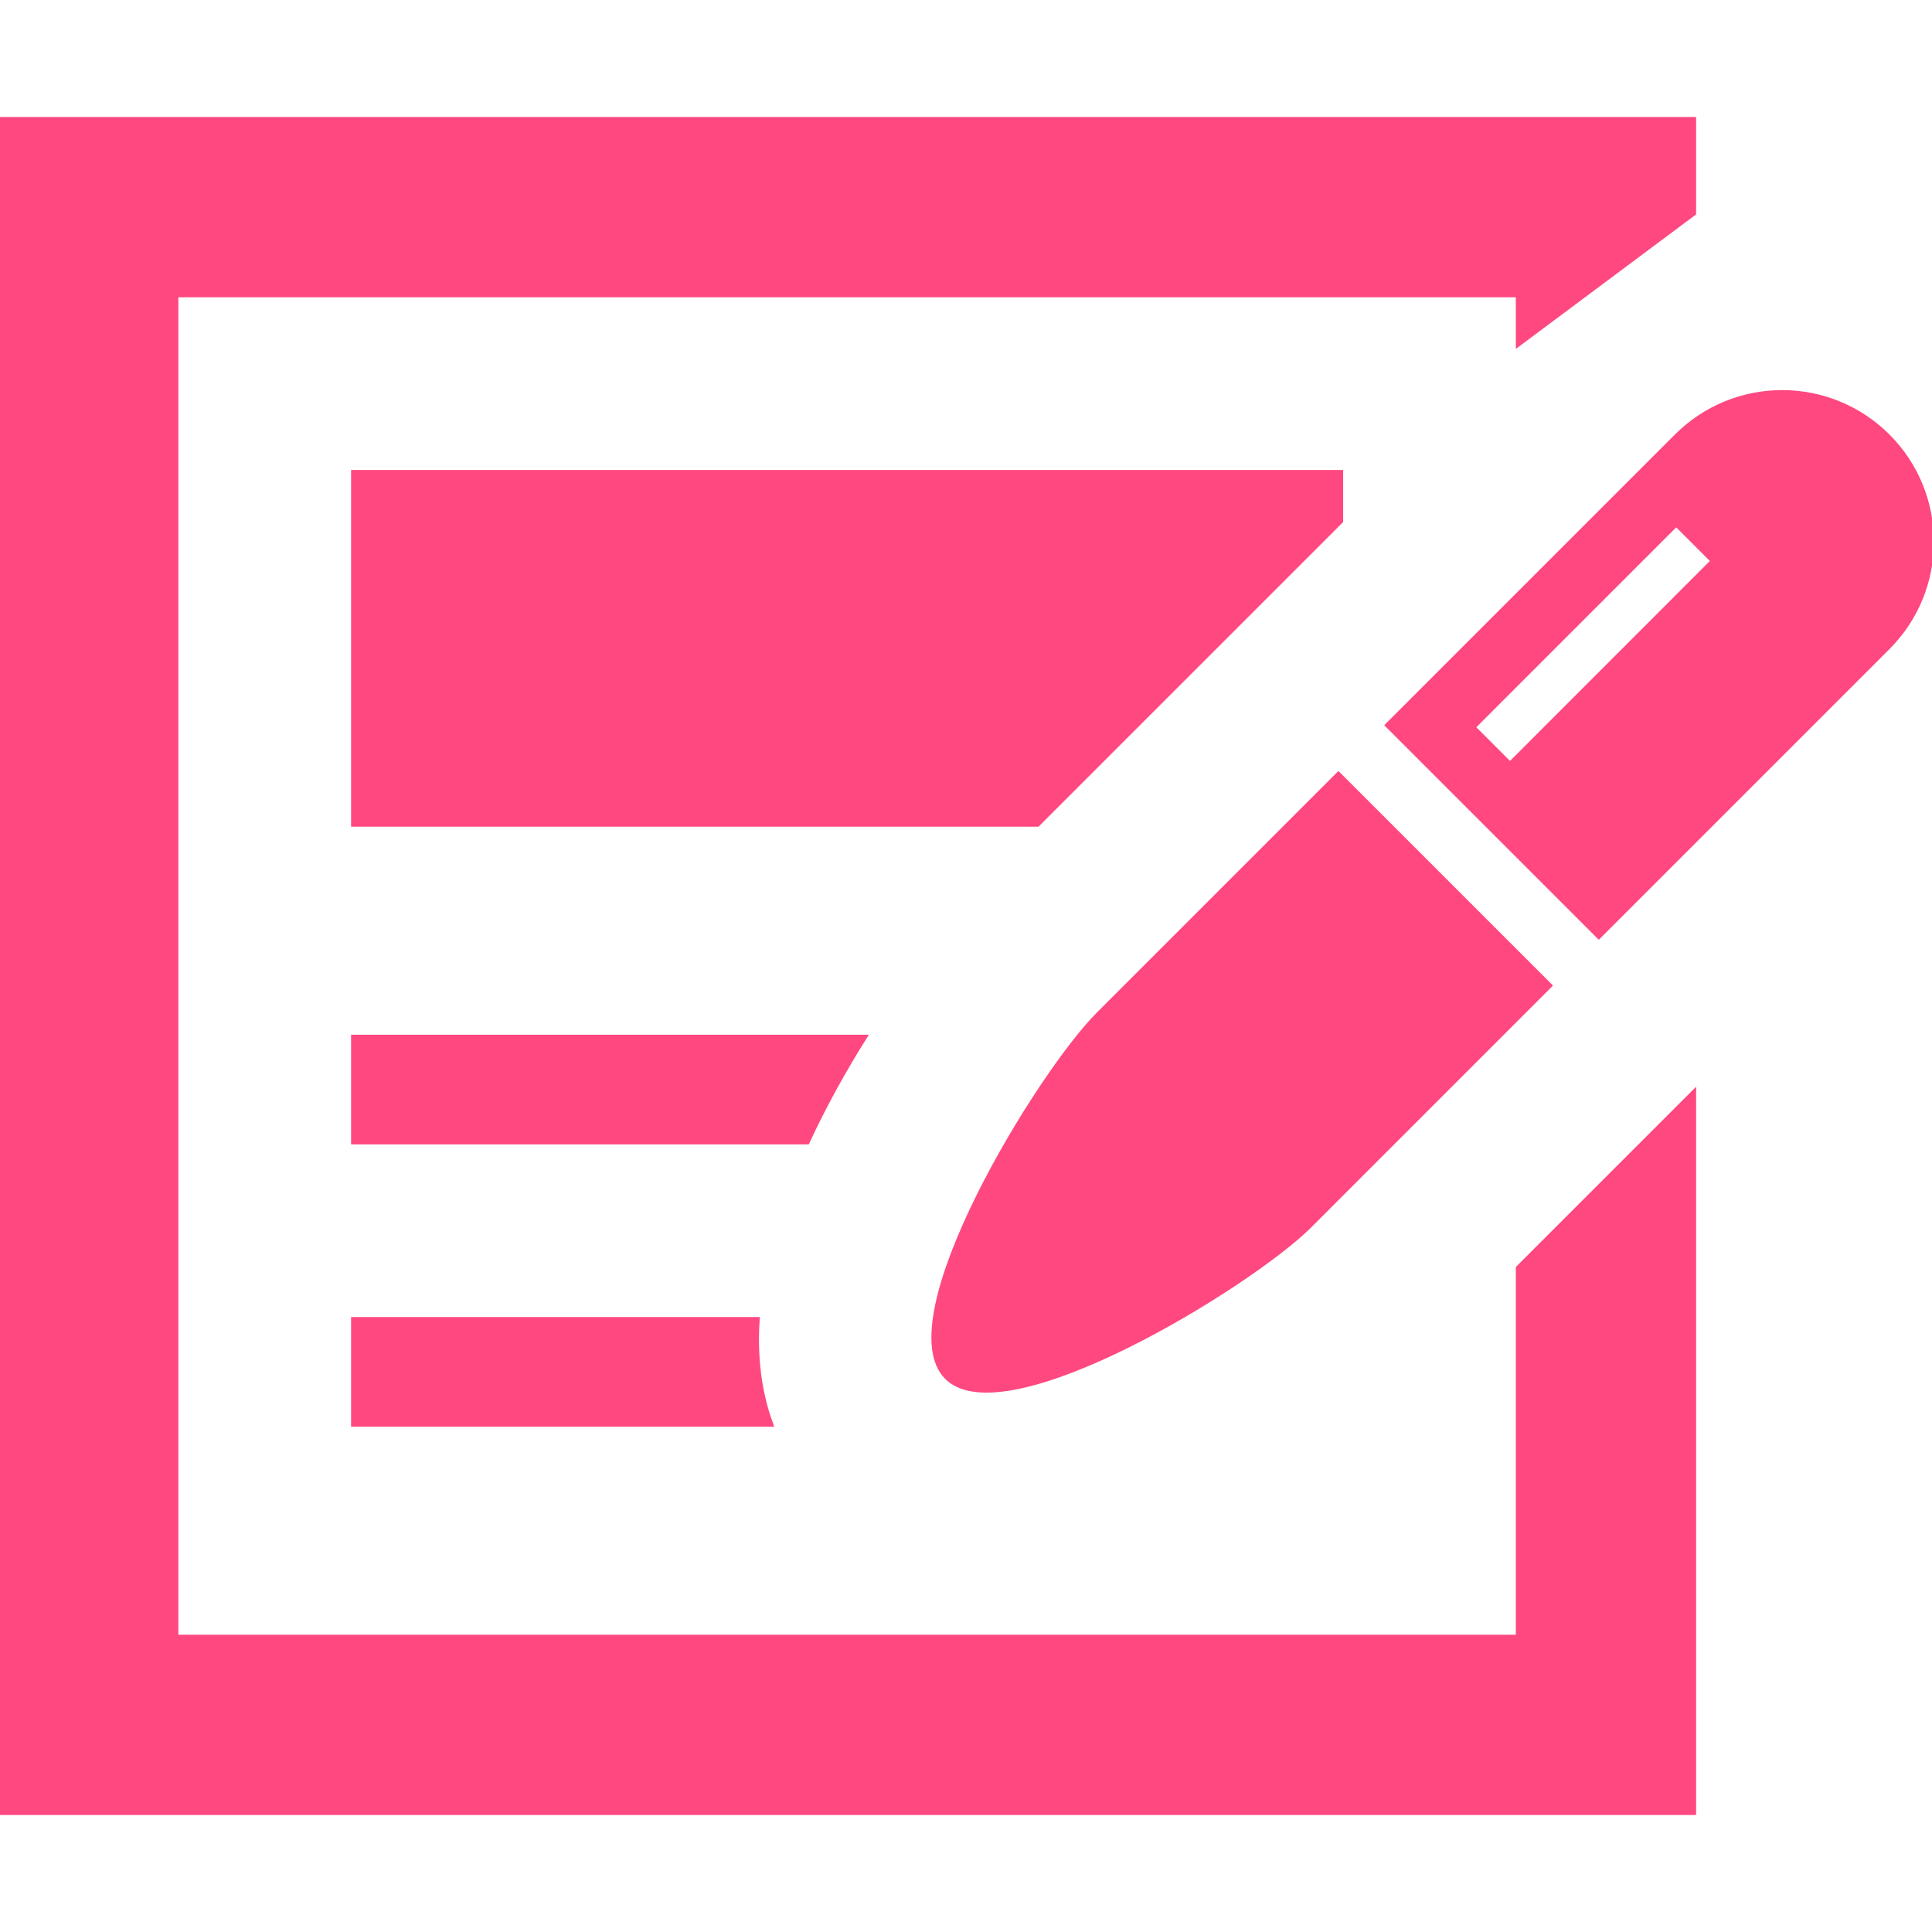 <!DOCTYPE svg PUBLIC "-//W3C//DTD SVG 1.1//EN" "http://www.w3.org/Graphics/SVG/1.1/DTD/svg11.dtd">
<!-- Uploaded to: SVG Repo, www.svgrepo.com, Transformed by: SVG Repo Mixer Tools -->
<svg height="64px" width="64px" version="1.1" id="_x32_" xmlns="http://www.w3.org/2000/svg" xmlns:xlink="http://www.w3.org/1999/xlink" viewBox="0 0 512 512" xml:space="preserve" fill="#FF4880" stroke="#FF4880">
<g id="SVGRepo_bgCarrier" stroke-width="0"/>
<g id="SVGRepo_tracerCarrier" stroke-linecap="round" stroke-linejoin="round"/>
<g id="SVGRepo_iconCarrier"> <style type="text/css"> .st0{fill:#FF4880;} </style> <g> <polygon class="st0" points="93.539,218.584 275.004,218.584 354.699,138.894 355.448,138.145 355.448,125.045 93.539,125.045 "/> <polygon class="st0" points="402.213,433.724 46.77,433.724 46.77,78.276 402.213,78.276 402.213,91.467 448.983,56.572 448.983,31.506 0,31.506 0,480.494 448.983,480.494 448.983,289.204 402.213,335.974 "/> <path class="st0" d="M229.358,274.708H93.539v28.062h120.476C218.602,292.858,223.932,283.312,229.358,274.708z"/> <path class="st0" d="M93.539,349.539v28.062h110.935c-3.275-8.796-4.302-18.334-3.649-28.062H93.539z"/> <path class="st0" d="M290.939,268.789c-15.501,15.501-55.612,80.76-40.11,96.27c15.51,15.51,80.76-24.609,96.27-40.11l63.755-63.77 l-56.155-56.15L290.939,268.789z"/> <path class="st0" d="M500.374,115.509c-15.511-15.502-40.649-15.502-56.15,0l-76.682,76.685l56.156,56.15l76.676-76.685 C515.875,156.158,515.875,131.019,500.374,115.509z M400.166,202.361l-9.636-9.628l53.684-53.684l9.619,9.618L400.166,202.361z"/> </g> </g>
</svg>